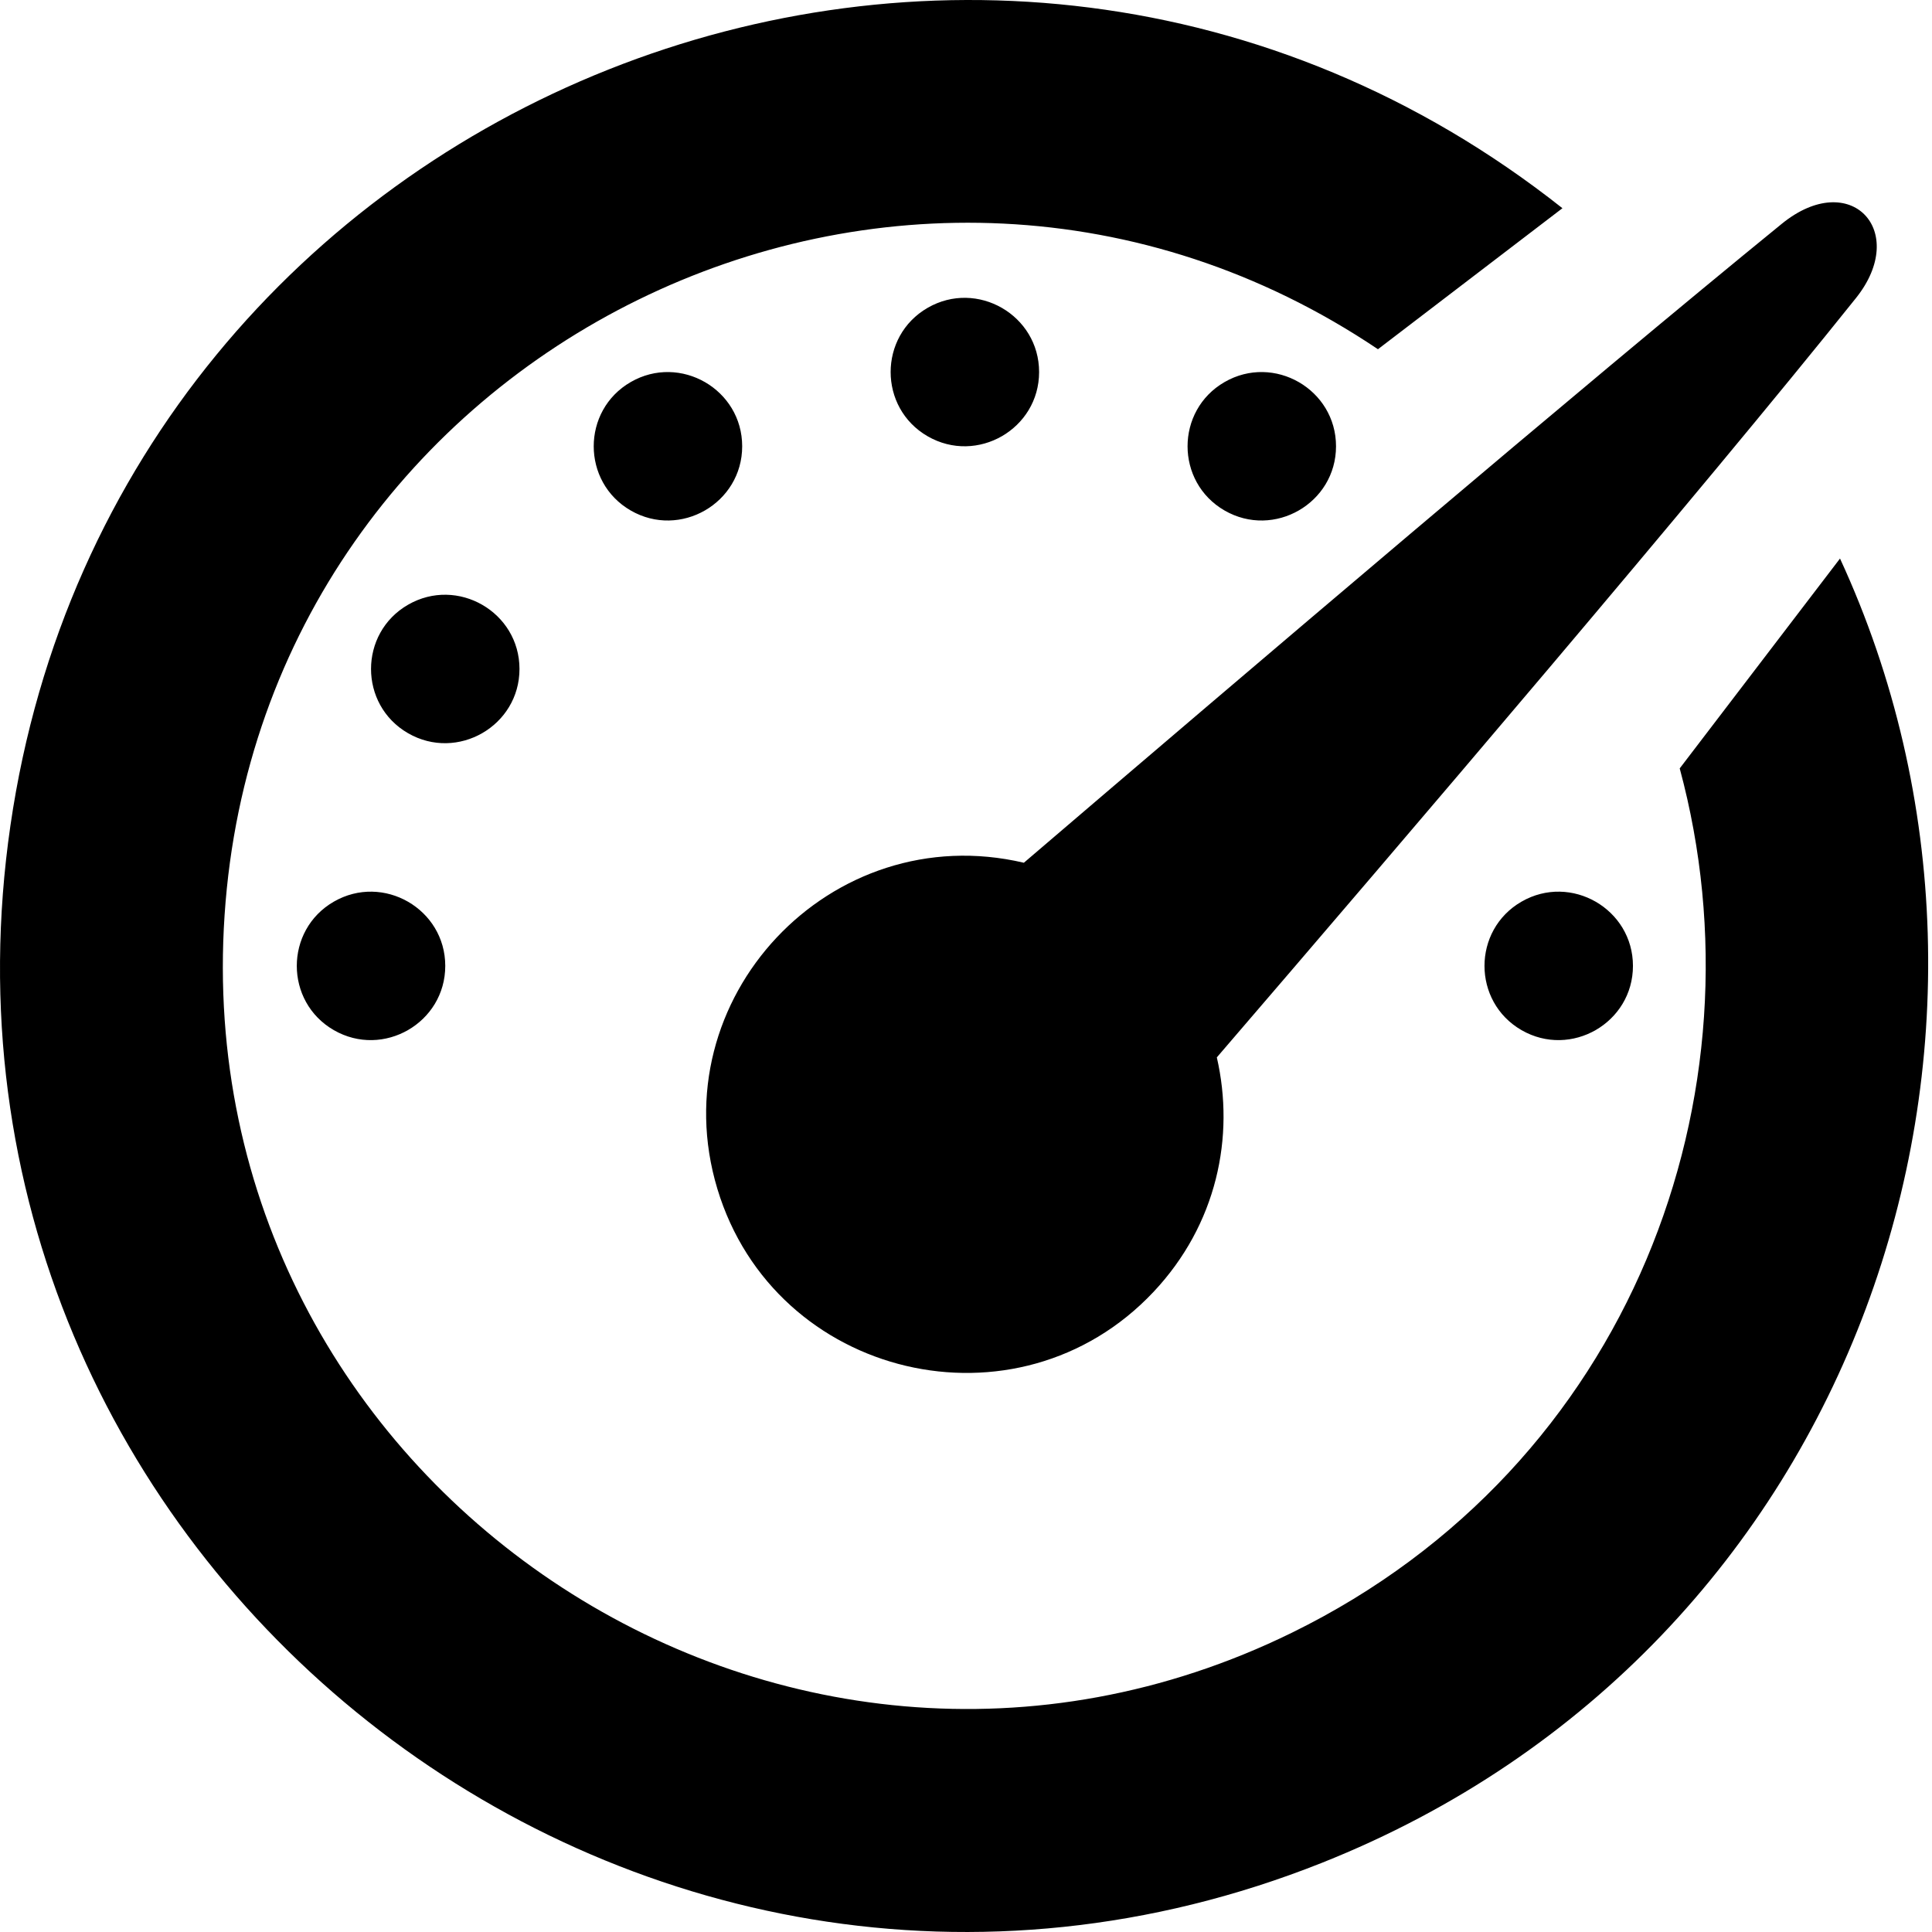 <?xml version="1.0" encoding="utf-8"?>
<!-- Generator: www.svgicons.com -->
<svg xmlns="http://www.w3.org/2000/svg" width="800" height="800" viewBox="0 0 512 512">
<path fill="currentColor" d="M305.7 342.36c-36.02 38.29-100.39 23.09-115.589-27.295c-15.192-50.363 30.032-98.465 81.224-86.427c58.156-49.74 148.502-126.691 200.832-169.308c18.25-14.87 33.888 1.921 19.672 19.672c-41.495 51.85-119.189 142.856-169.368 201.218c4.833 21.002.02 44.292-16.77 62.14m127.047-86.388c0-15.088-16.445-24.568-29.53-17.025c-13.085 7.544-13.085 26.506 0 34.05s29.53-1.938 29.53-17.025M137.67 177.285c0-15.088-16.445-24.569-29.53-17.025s-13.085 26.505 0 34.05s29.53-1.938 29.53-17.025m-19.671 78.687c0-15.088-16.445-24.568-29.53-17.025c-13.086 7.544-13.086 26.506 0 34.05s29.53-1.938 29.53-17.025m78.687-137.703c0-15.087-16.445-24.568-29.53-17.025c-13.085 7.544-13.085 26.506 0 34.05c13.085 7.543 29.53-1.938 29.53-17.025m157.374 0c0-15.087-16.445-24.568-29.53-17.025c-13.085 7.544-13.085 26.506 0 34.05c13.085 7.543 29.53-1.938 29.53-17.025m-78.687-19.672c0-15.087-16.445-24.568-29.53-17.024c-13.085 7.544-13.085 26.505 0 34.049c13.085 7.544 29.53-1.937 29.53-17.025m169.769 105.037c23.223 85.955-12.514 184.785-102.744 229.037c-135.459 66.434-292.993-39.468-282.88-190.167C69.626 91.824 239.83 8.333 365.172 92.548l48.89-37.369C260.077-66.642 31.028 24.452 2.766 218.756C-25.498 413.06 168.032 566.164 350.282 493.682c142.986-56.867 195.646-219.428 137.34-345.665z"/>
</svg>